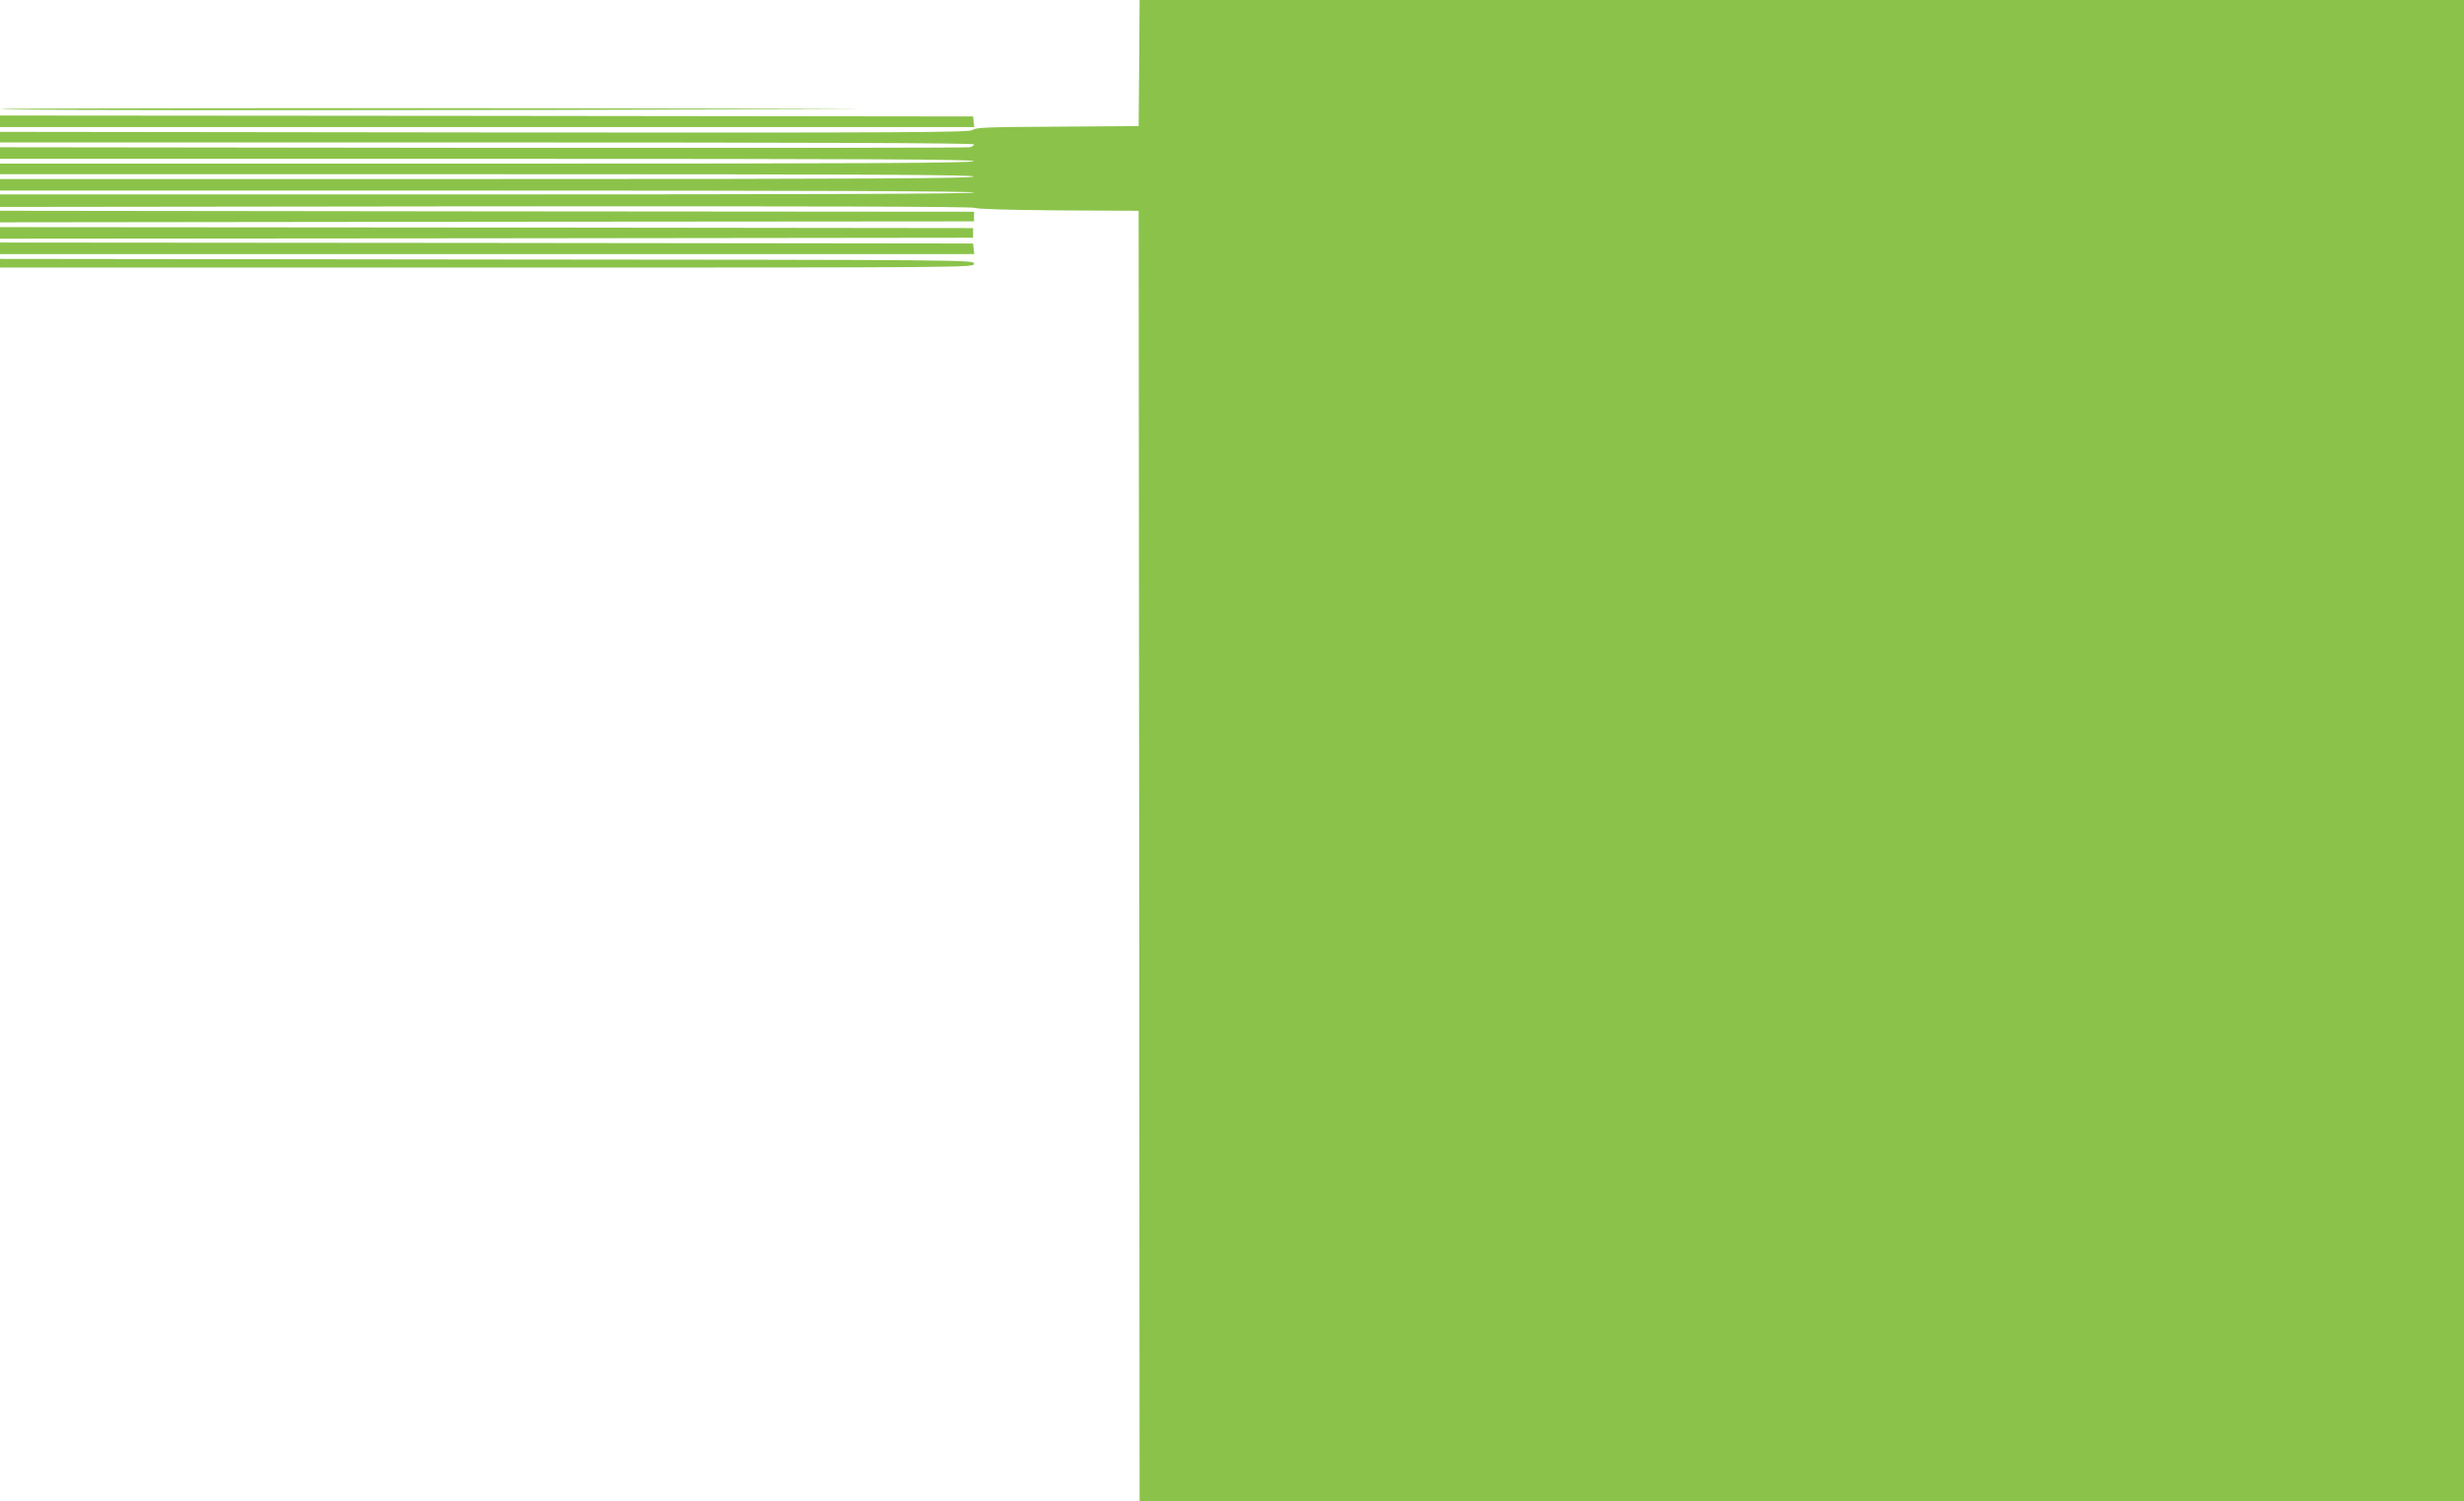 <?xml version="1.0" standalone="no"?>
<!DOCTYPE svg PUBLIC "-//W3C//DTD SVG 20010904//EN"
 "http://www.w3.org/TR/2001/REC-SVG-20010904/DTD/svg10.dtd">
<svg version="1.0" xmlns="http://www.w3.org/2000/svg"
 width="1280pt" height="780pt" viewBox="0 0 1280 780"
 preserveAspectRatio="xMidYMid meet">
<g transform="translate(0,780) scale(0.1,-0.1)"
fill="#8bc34a" stroke="none">
<path d="M5918 7473 l-3 -328 -423 -3 c-360 -2 -426 -4 -439 -17 -13 -13 -309
-15 -2534 -13 l-2519 3 0 -27 0 -28 2530 0 c1647 0 2530 -3 2530 -10 0 -5 -10
-12 -22 -15 -13 -3 -1151 -4 -2531 -3 l-2507 3 0 -30 0 -30 2527 0 c2012 0
2527 -3 2530 -12 4 -10 -506 -13 -2526 -13 l-2531 0 0 -27 0 -28 2527 0 c2012
0 2527 -3 2530 -12 4 -10 -506 -13 -2526 -13 l-2531 0 0 -30 0 -30 2530 0
c1680 0 2530 -3 2530 -10 0 -7 -850 -10 -2530 -10 l-2530 0 0 -32 0 -33 2522
3 c1711 1 2529 -1 2543 -8 12 -6 176 -11 435 -13 l415 -2 3 -3352 2 -3353
3440 0 3440 0 0 3900 0 3900 -3440 0 -3440 0 -2 -327z"/>
<path d="M0 7233 c0 -7 2466 -7 4350 0 393 1 -425 3 -1817 5 -1393 1 -2533 -1
-2533 -5z"/>
<path d="M0 7170 l0 -30 2531 0 2530 0 -3 28 -3 27 -2527 3 -2528 2 0 -30z"/>
<path d="M0 6675 l0 -30 2530 3 2530 2 0 25 0 25 -2530 2 -2530 3 0 -30z"/>
<path d="M0 6590 l0 -30 2528 2 2527 3 0 25 0 25 -2527 3 -2528 2 0 -30z"/>
<path d="M0 6510 l0 -30 2531 0 2530 0 -3 28 -3 27 -2527 3 -2528 2 0 -30z"/>
<path d="M0 6433 l0 -23 2530 0 c2522 0 2530 0 2530 20 0 20 -9 20 -2530 22
l-2530 3 0 -22z"/>
</g>
</svg>

